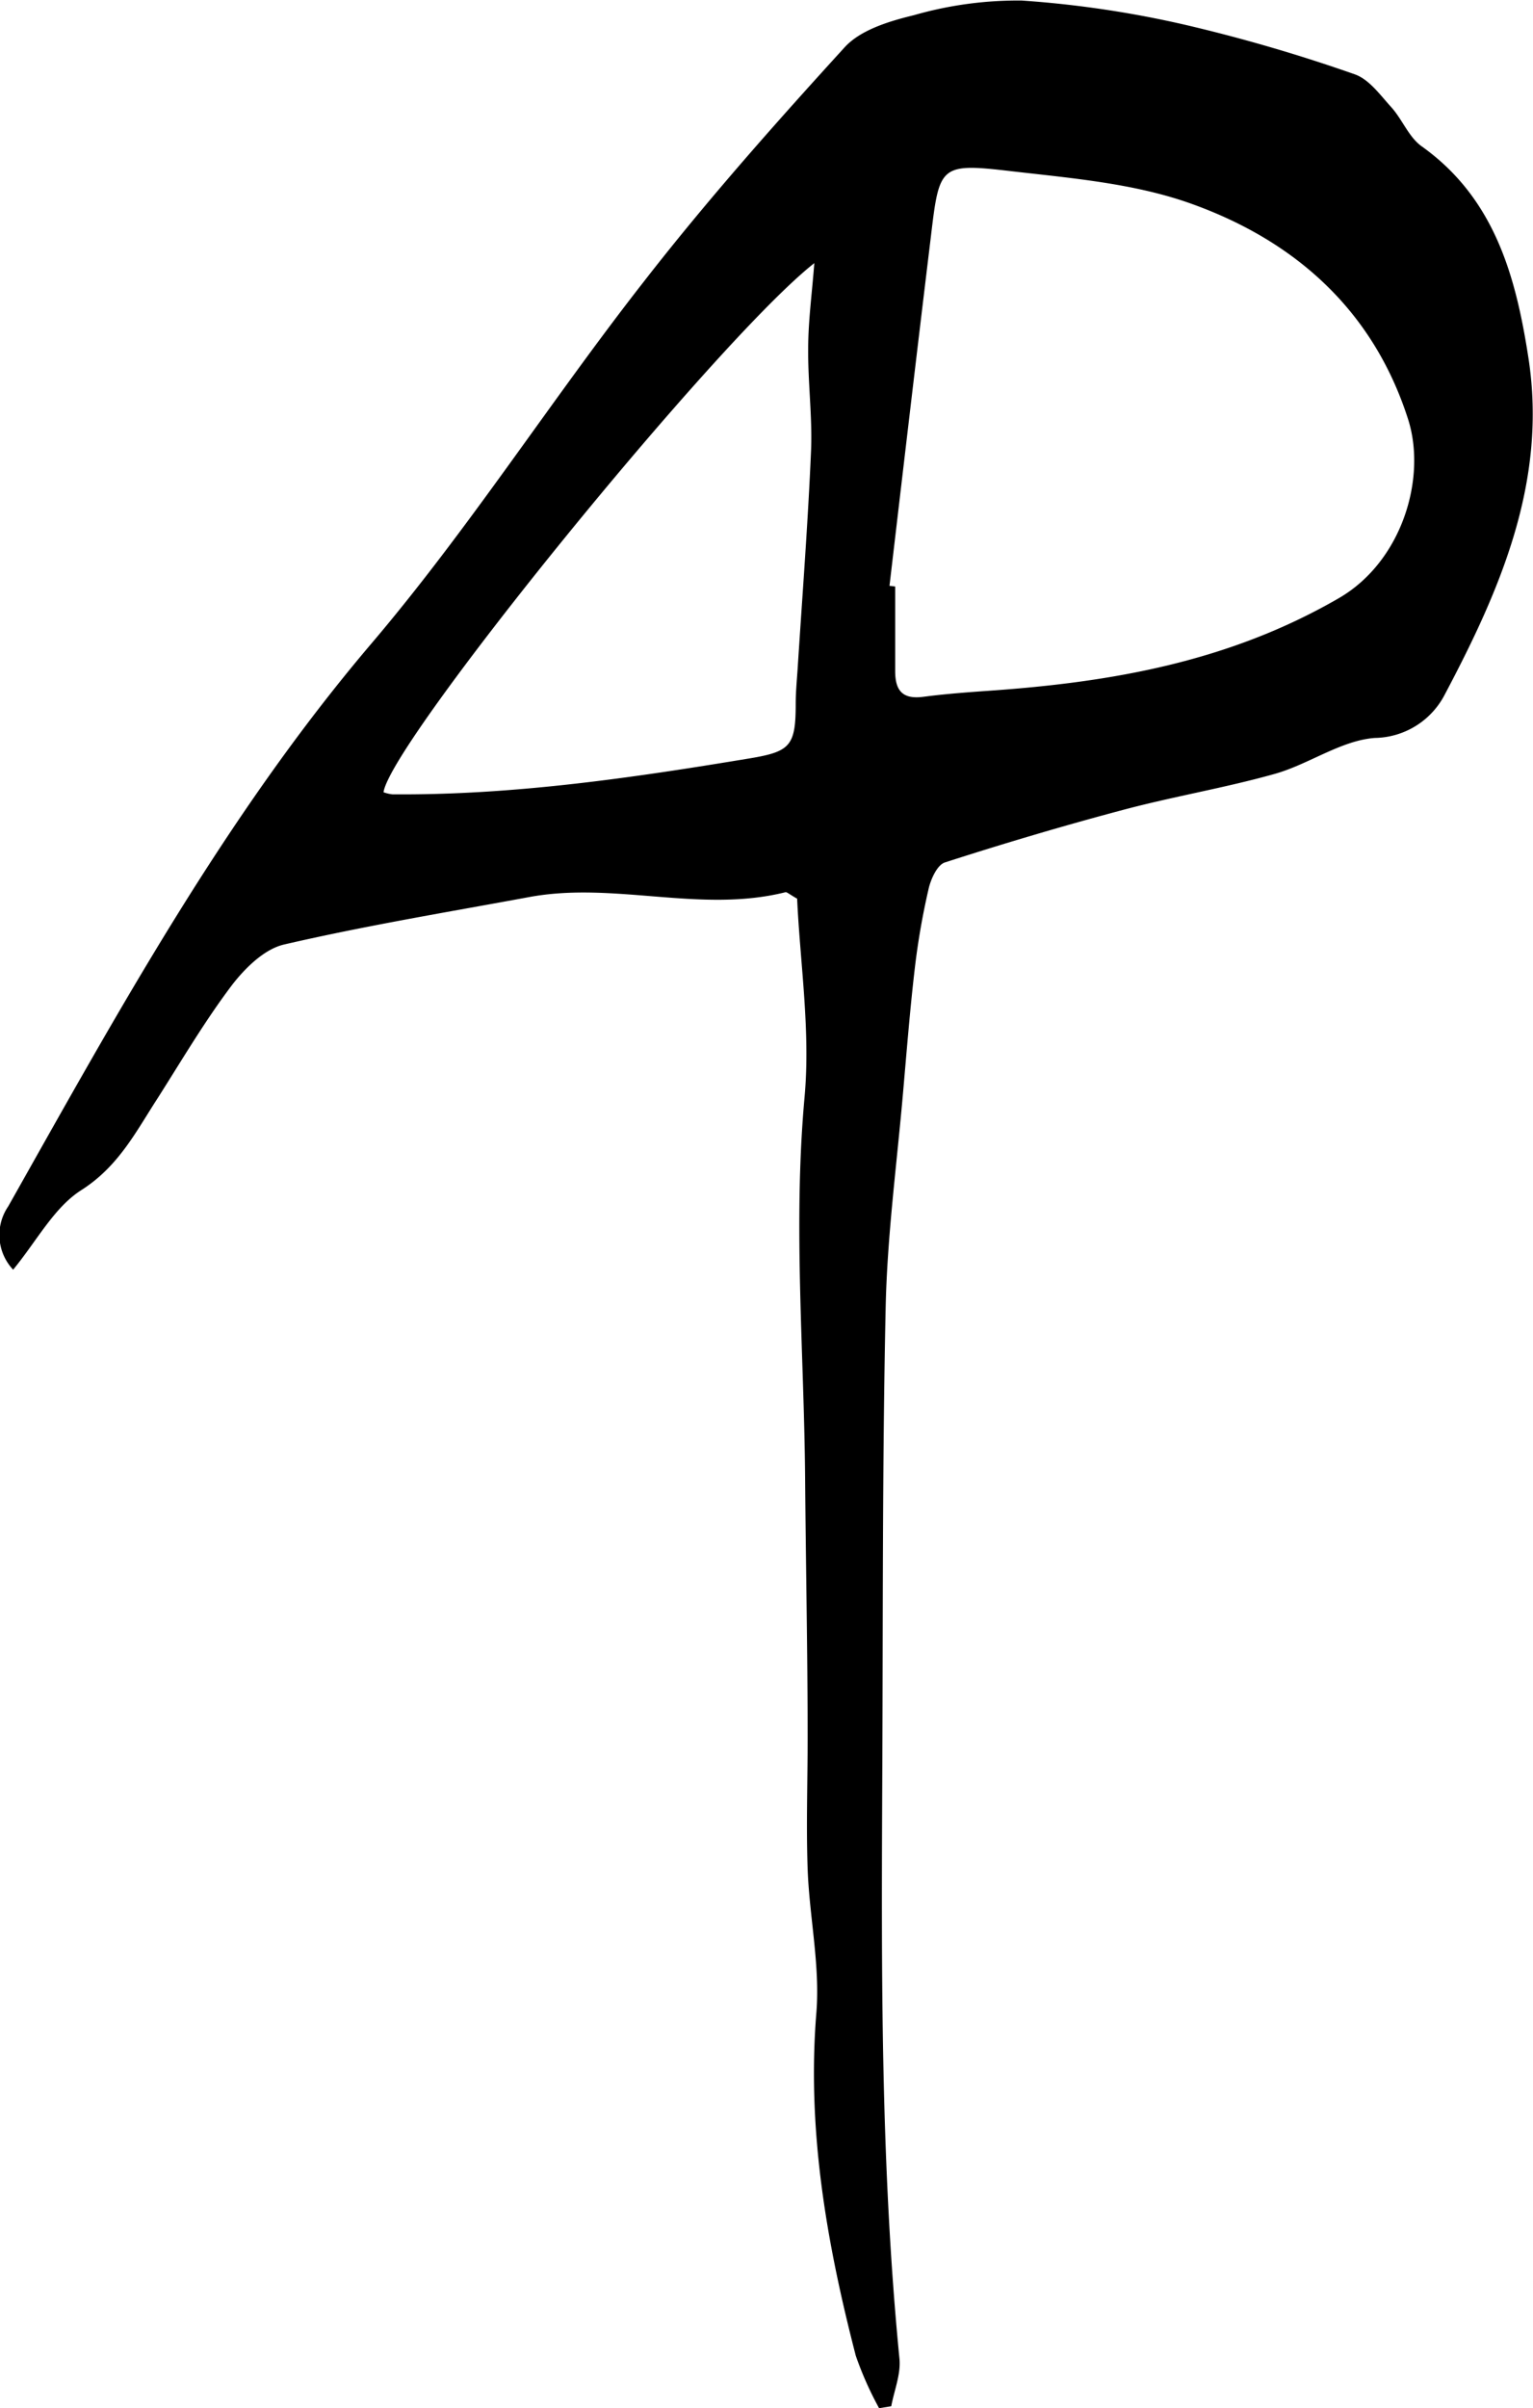 <svg id="Layer_1" data-name="Layer 1" xmlns="http://www.w3.org/2000/svg" viewBox="0 0 140.1 219.91"><title>APLogo</title><path d="M179.55,376.14a31.27,31.27,0,0,1-2.13-4.79c-2.66-10.27-4.48-20.62-3.6-31.36.34-4.31-.64-8.71-.8-13.08-.14-4,0-8,0-12,0-7.9-.17-15.8-.23-23.7-.1-11.61-1.11-23.18-.05-34.82.55-6.08-.42-12.3-.68-18.1-.75-.43-.94-.62-1.07-.59-7.77,1.94-15.63-1-23.41.44-7.48,1.38-15,2.62-22.39,4.33-1.82.41-3.6,2.17-4.81,3.75-2.46,3.26-4.55,6.81-6.75,10.27-2,3.08-3.58,6.25-7,8.42-2.49,1.59-4.06,4.64-6.22,7.26a4.63,4.63,0,0,1-.45-5.78c10-17.72,19.77-35.58,33.09-51.28C142,204.61,149.49,192.88,158,182c5.78-7.44,12.06-14.51,18.41-21.47,1.46-1.59,4.08-2.38,6.31-2.92a34.39,34.39,0,0,1,9.87-1.34,95.47,95.47,0,0,1,15.12,2.26A148.94,148.94,0,0,1,223,163c1.32.45,2.34,1.89,3.35,3s1.6,2.73,2.77,3.57c6.68,4.75,8.62,11.88,9.77,19.32,1.75,11.27-2.57,21.18-7.65,30.77a7.32,7.32,0,0,1-6.4,3.95c-3.09.24-6,2.39-9.09,3.27-4.54,1.28-9.23,2.06-13.79,3.27-5.51,1.46-11,3.09-16.4,4.83-.7.23-1.29,1.53-1.49,2.43a66.38,66.38,0,0,0-1.26,7.26c-.44,3.77-.74,7.55-1.07,11.32-.57,6.55-1.45,13.09-1.59,19.64-.31,14.28-.24,28.57-.31,42.86-.08,17.73-.16,35.46,1.57,53.13.14,1.41-.48,2.9-.75,4.34Zm.95-166.42.52.06c0,2.57,0,5.15,0,7.72,0,1.85.72,2.6,2.6,2.35s4-.41,6-.55c11.17-.78,21.88-2.64,31.92-8.44,5.8-3.34,8.09-11,6.34-16.4-3.19-9.91-10.3-16.21-19.7-19.6-5.19-1.88-10.95-2.36-16.5-3-6.56-.77-6.62-.56-7.39,5.91C183,188.4,181.75,199.06,180.5,209.72Zm-46.24,18.85a3.72,3.72,0,0,0,.8.19c11,.09,21.83-1.49,32.64-3.28,3.73-.62,4.23-1.13,4.23-5,0-1.14.12-2.28.19-3.42.42-6.55.93-13.1,1.21-19.66.13-3.11-.29-6.23-.26-9.35,0-2.48.34-4.95.56-7.8C164.76,187.2,134.88,224,134.26,228.57Z" transform="translate(-99.21 -156.22)"/></svg>